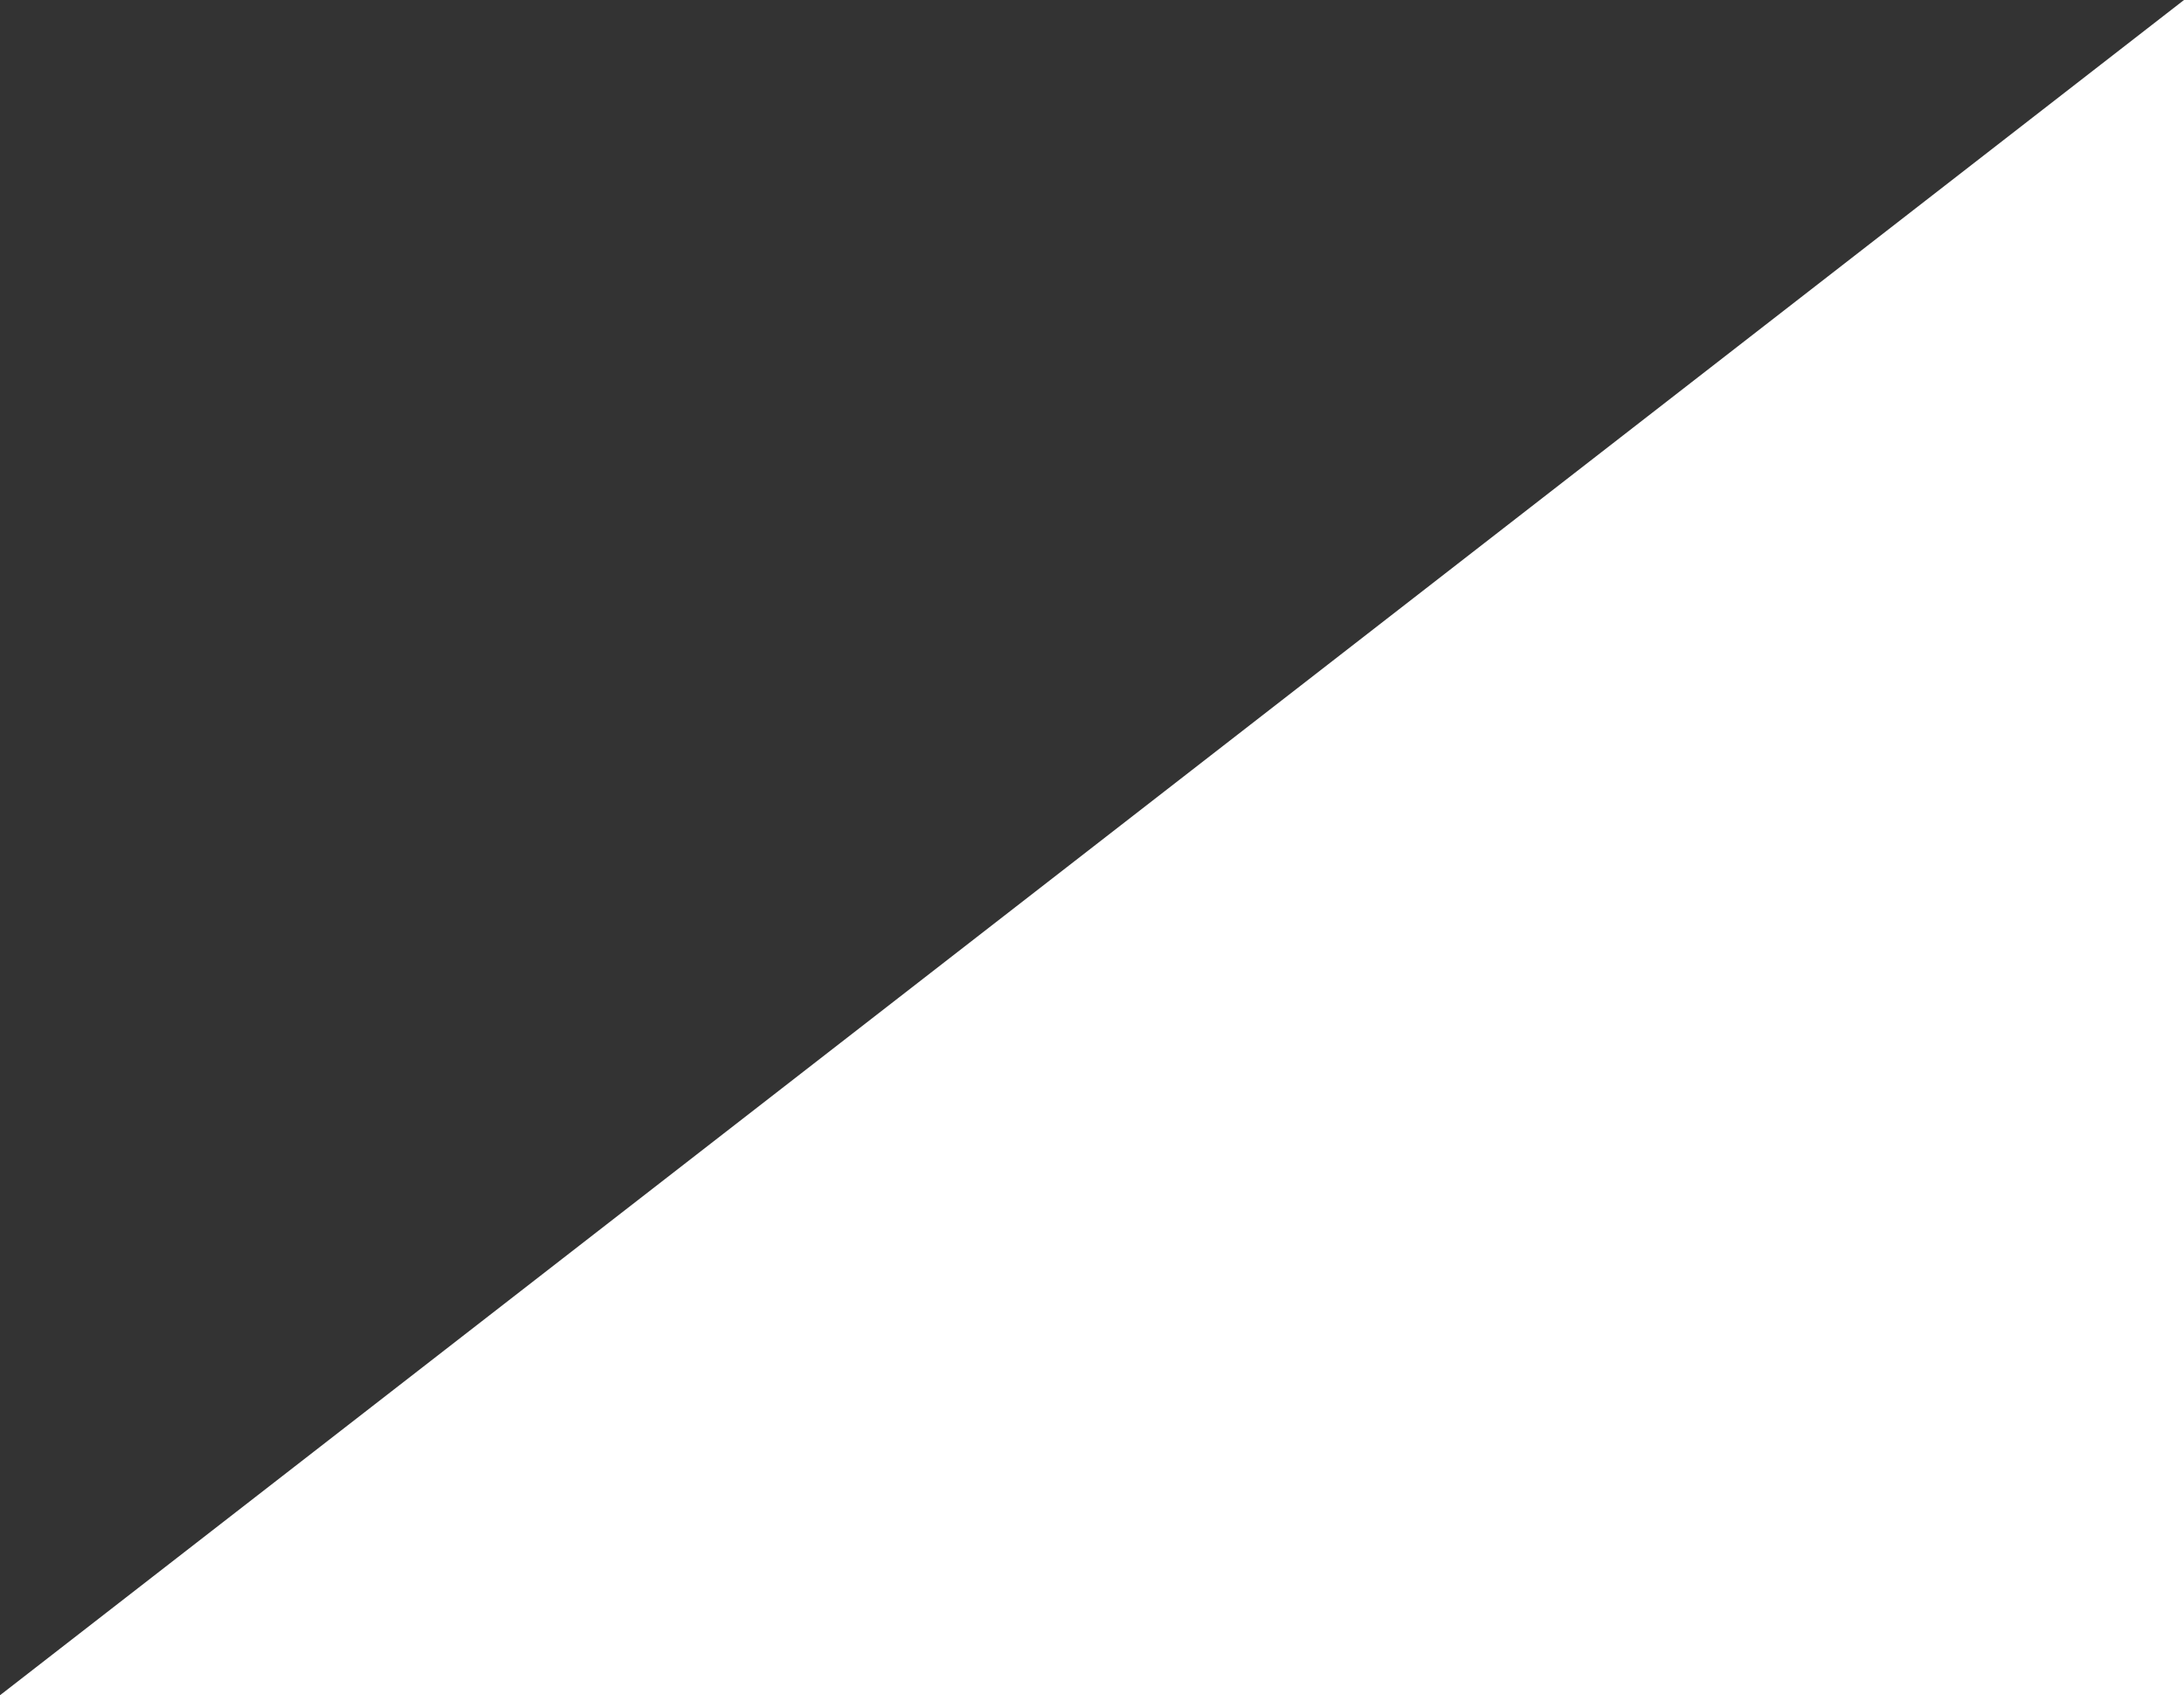 <svg xmlns="http://www.w3.org/2000/svg" width="66.842" height="51.877" viewBox="0 0 66.842 51.877">
  <rect x="0" y="0" width="66.842" height="51.877" fill="#333333" stroke="none"/>
  <path id="Pfad_13227" data-name="Pfad 13227" d="M0,66.842H51.877L0,0Z" transform="translate(0 51.877) rotate(-90)" fill="#fff"/>
</svg>
